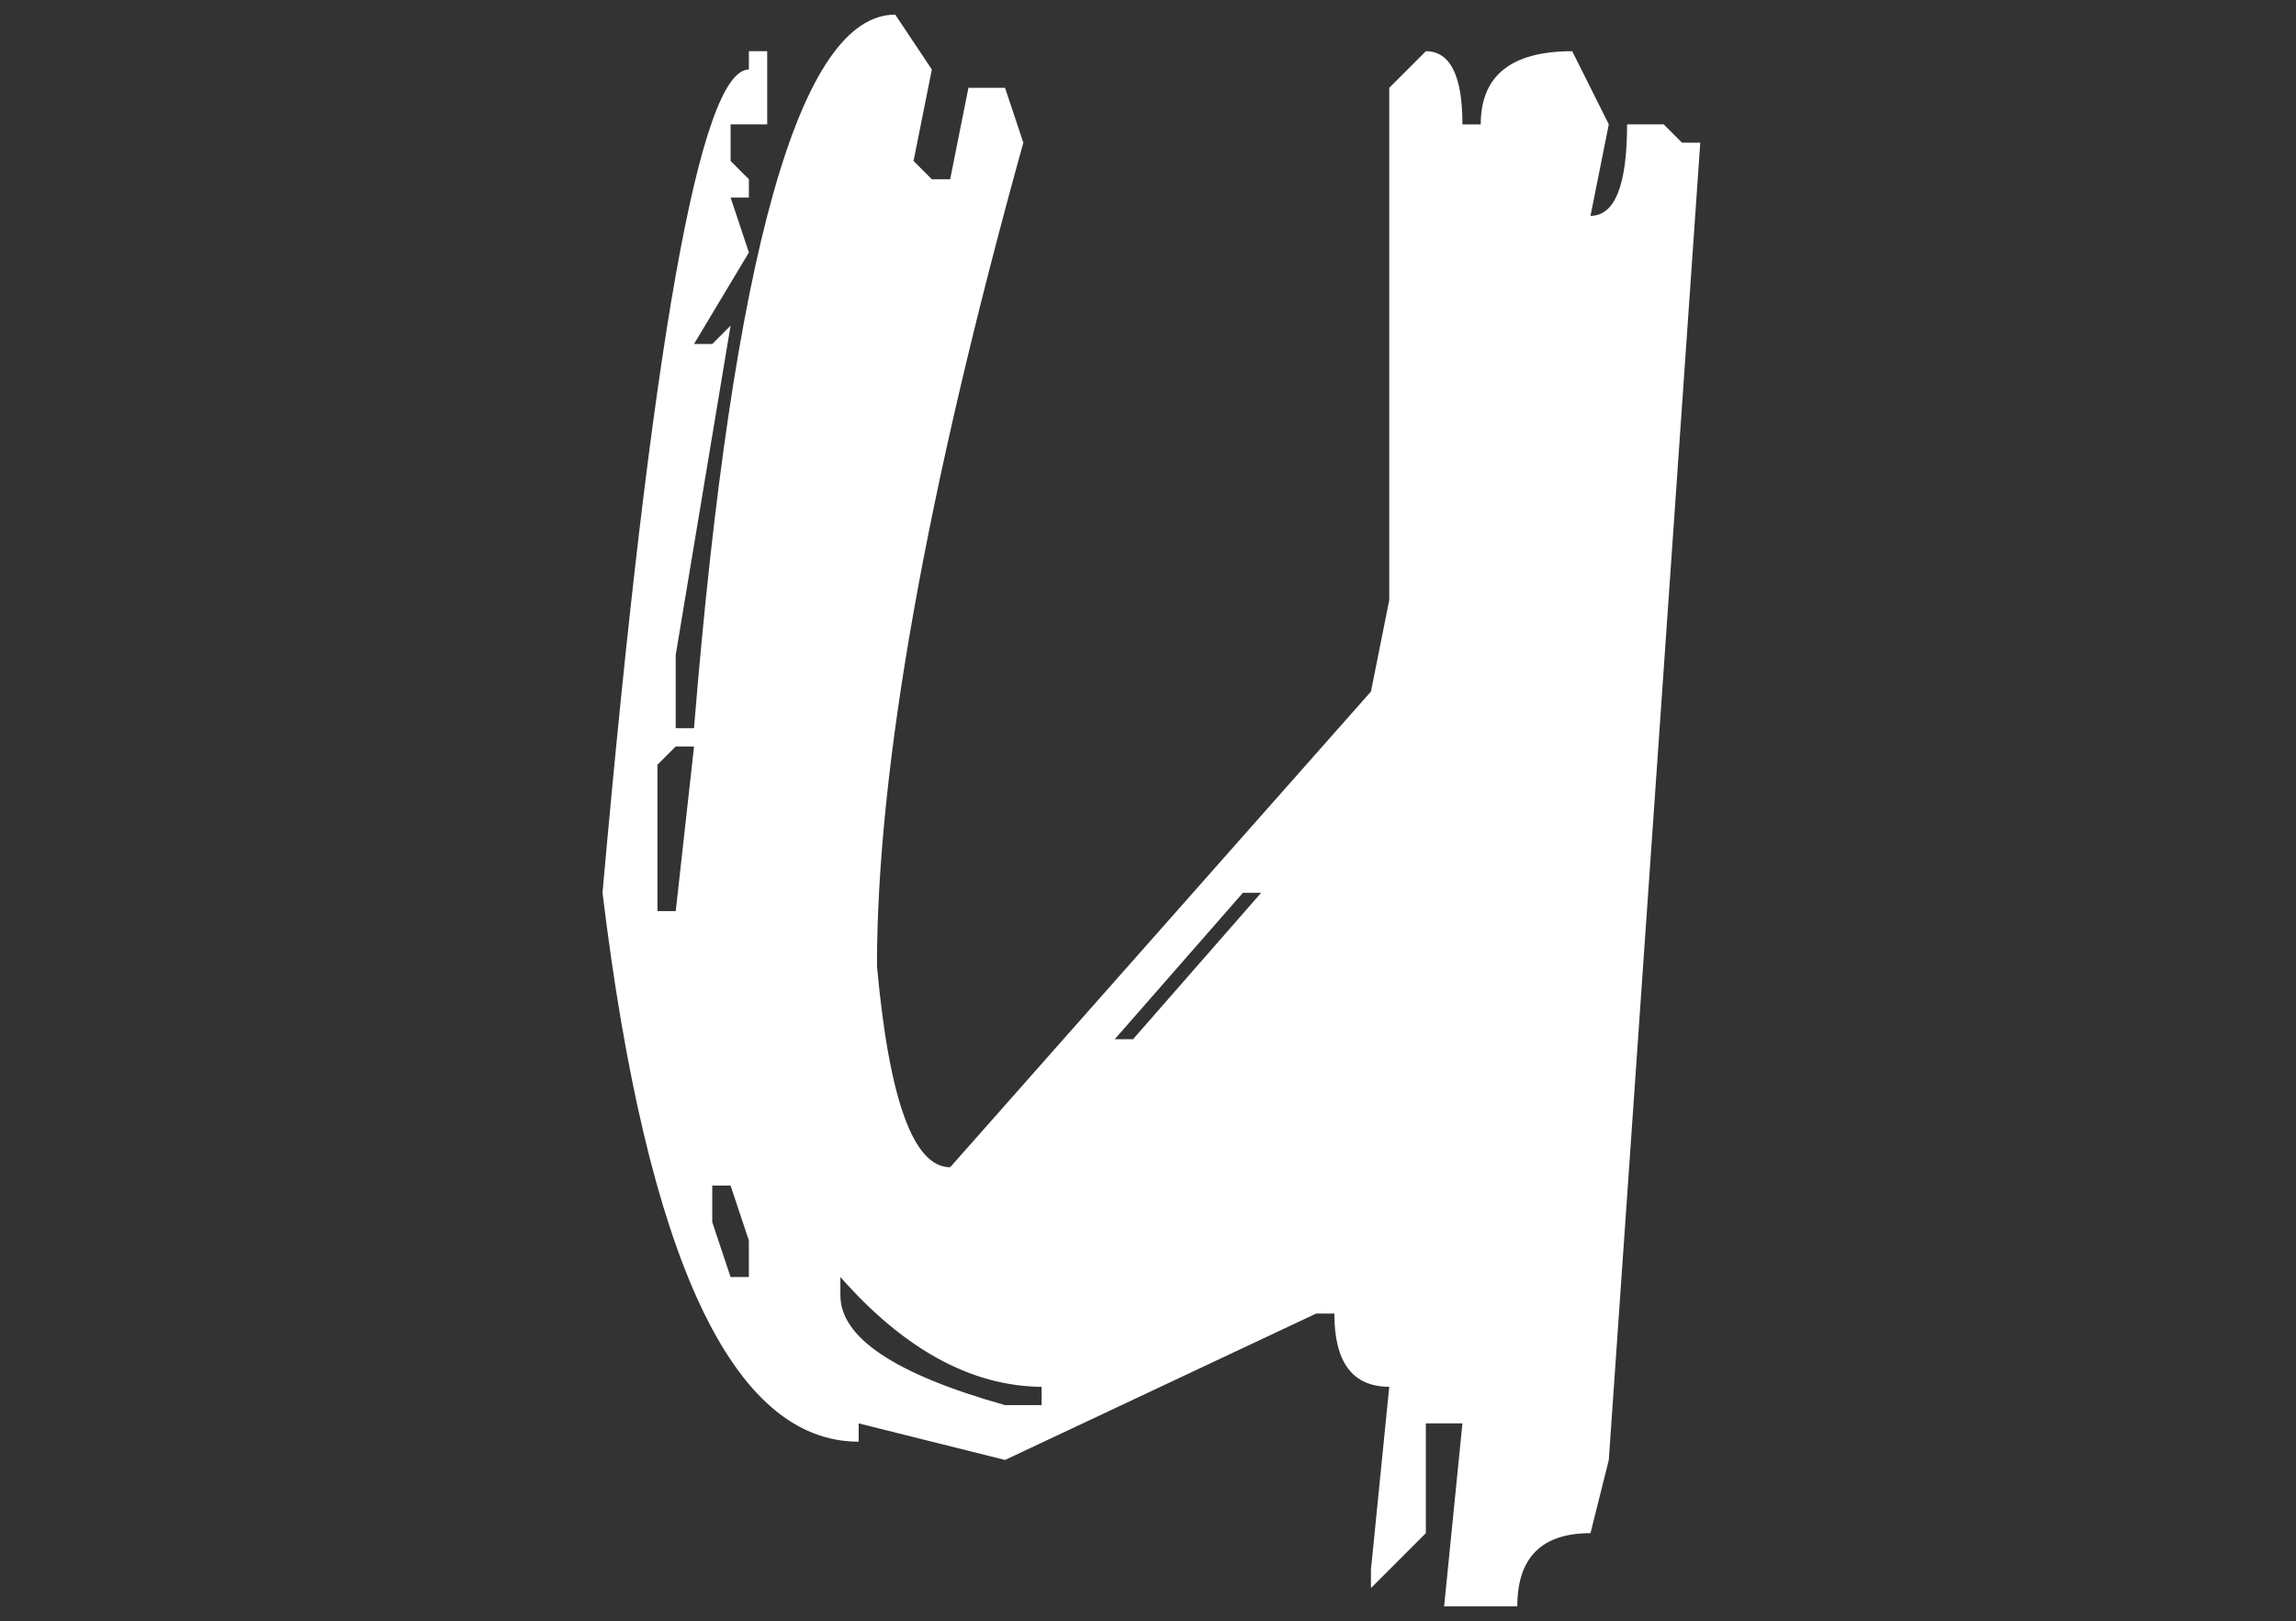 <svg id="Layer_1" data-name="Layer 1" xmlns="http://www.w3.org/2000/svg" viewBox="0 0 2437 1720.5"><rect x="0" y="0" width="2437" height="1720.5" fill="#333333" stroke="none"/><defs><style>.cls-1{fill:#fff;}</style></defs><path class="cls-1" d="M950.23,15.51l38.84,58.25-19.4,97.11,19.4,19.4h19.44l19.4-97.08h38.84l19.43,58.24Q930.83,711.17,930.83,1025.32q19.38,213.62,77.68,213.6L1455.14,734l19.43-97.09V93.19l38.84-38.84q38.83,0,38.84,77.68h19.4q0-77.68,97.12-77.68L1707.6,132l-19.43,97.08q38.83,0,38.84-97.08h38.84l19.43,19.4h19.41l-97.09,1398.2-19.43,77.68q-77.67,0-77.68,77.68h-77.67l19.43-194.2h-38.84v116.52l-58.27,58.27v-19.43l19.43-194.2q-58.3,0-58.27-77.67h-19.41l-330.14,155.35-155.36-38.84v19.44q-201,0-271.87-582.59Q717.21,73.77,794.88,73.76V54.35h19.43V132H775.47v38.84l19.41,19.4v19.44H775.47L794.88,268l-58.25,97.11H756l19.43-19.43L717.2,695.18v77.68h19.43Q798.33,15.54,950.23,15.51Zm-233,776.78-19.4,19.4V967.05h19.4l19.43-174.76ZM756,1258.35v38.84l19.43,58.25h19.41V1316.6l-19.41-58.25Zm136,97.09v19.43q0,67.39,174.76,116.52h38.84V1472Q993.65,1470.86,892,1355.44Zm427.23-407.8-136,155.36h19.43l135.92-155.36Z"/></svg>